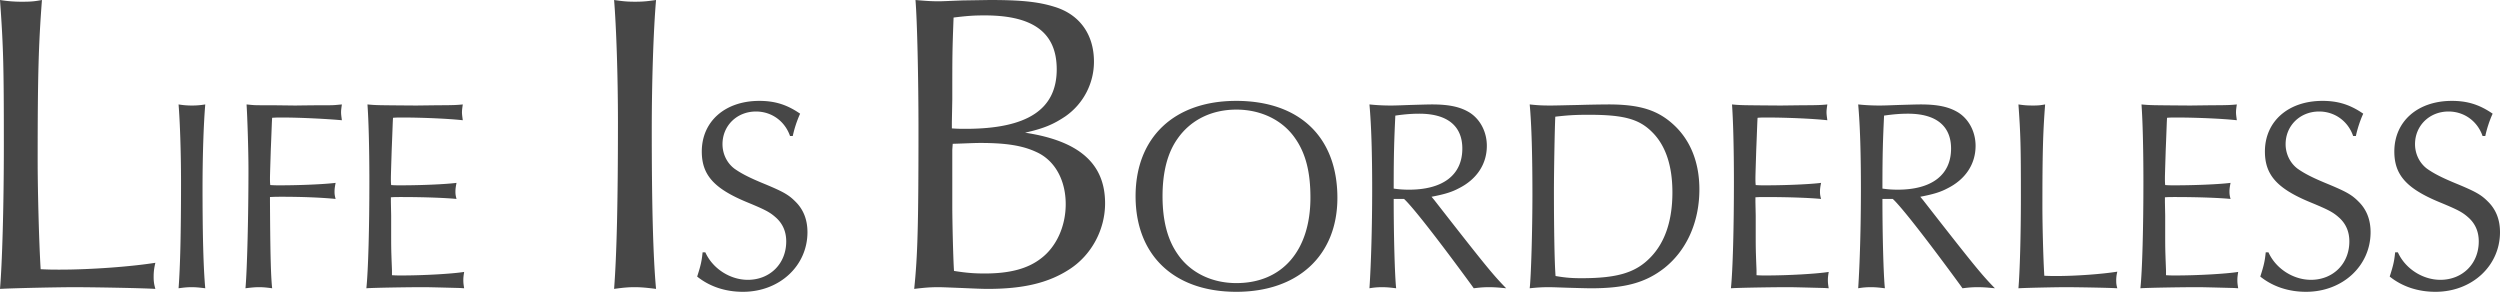 <svg width="315" height="37" fill="none" xmlns="http://www.w3.org/2000/svg"><path d="M313.147 17.138h-.343c-.652-1.888-2.334-3.089-4.29-3.089-2.402 0-4.221 1.785-4.221 4.118 0 1.201.549 2.368 1.51 3.089.824.583 1.853 1.132 3.878 1.956 2.299.96 2.951 1.338 3.775 2.162 1.029.995 1.544 2.3 1.544 3.878 0 4.255-3.535 7.515-8.133 7.515-2.196 0-4.187-.652-5.765-1.921.48-1.476.583-2.025.686-3.055h.343c.927 2.06 3.123 3.466 5.354 3.466 2.779 0 4.838-2.024 4.838-4.838 0-1.201-.411-2.162-1.201-2.917-.823-.755-1.338-1.03-3.74-2.025-4.153-1.716-5.697-3.432-5.697-6.383 0-3.81 2.951-6.383 7.241-6.383 1.99 0 3.5.48 5.148 1.613-.412.892-.755 1.99-.927 2.814Zm-16.306 0h-.343c-.652-1.888-2.333-3.089-4.29-3.089-2.402 0-4.221 1.785-4.221 4.118 0 1.201.55 2.368 1.51 3.089.824.583 1.854 1.132 3.878 1.956 2.299.96 2.952 1.338 3.775 2.162 1.03.995 1.544 2.3 1.544 3.878 0 4.255-3.534 7.515-8.133 7.515-2.196 0-4.187-.652-5.765-1.921.48-1.476.583-2.025.686-3.055h.343c.927 2.06 3.123 3.466 5.354 3.466 2.78 0 4.839-2.024 4.839-4.838 0-1.201-.412-2.162-1.201-2.917-.824-.755-1.339-1.03-3.741-2.025-4.152-1.716-5.697-3.432-5.697-6.383 0-3.81 2.952-6.383 7.241-6.383 1.991 0 3.501.48 5.148 1.613-.412.892-.755 1.99-.927 2.814Zm-14.83 19.184-.514-.034c-3.981-.103-3.981-.103-4.736-.103-1.991 0-6.143.069-7.07.137.241-2.333.378-7.721.378-13.418 0-4.392-.103-7.858-.24-9.746 1.098.103 1.132.103 6.142.138l2.78-.035c1.888 0 2.437-.034 3.089-.103-.069.48-.103.72-.103.995 0 .24.034.48.103.996-1.888-.206-5.216-.344-7.653-.344-.378 0-.686 0-1.133.035-.034.24-.068 1.578-.171 4.015-.103 3.294-.103 3.294-.103 3.775 0 .068 0 .377.034.686.481.035.687.035 1.236.035 2.574 0 5.696-.138 7-.31-.103.515-.137.79-.137 1.099 0 .343.034.549.137.926-1.441-.137-4.049-.24-7.069-.24-.446 0-.721 0-1.201.034v.584l.034 1.716v2.54c0 .686 0 1.543.035 2.504.034 1.064.068 1.75.068 1.922v.55c.481.033.79.033 1.201.033 2.814 0 6.383-.205 7.893-.446-.068.447-.103.687-.103 1.03 0 .377.035.583.103 1.03Zm-27.688-23.164c.687.103 1.098.138 1.853.138.652 0 .961-.035 1.51-.138-.274 3.604-.343 6.109-.343 12.903 0 2.231.103 6.486.24 8.683.687.034 1.03.034 1.51.034 2.54 0 5.731-.24 7.687-.549-.103.446-.137.72-.137 1.133 0 .377.034.583.137.96-1.063-.068-5.01-.137-6.554-.137-1.03 0-4.702.069-5.903.137.172-2.024.309-6.52.309-11.53 0-6.28-.034-7.825-.309-11.634ZM238.49 25.066h-1.304c0 4.702.137 9.643.309 11.256-.824-.103-1.235-.137-1.785-.137a8.93 8.93 0 0 0-1.578.137c.206-3.088.343-7.824.343-12.457 0-4.53-.103-7.996-.343-10.707a25.34 25.34 0 0 0 2.745.138c.584 0 1.407-.035 2.368-.07 1.201-.034 2.265-.068 2.746-.068 2.196 0 3.603.31 4.77 1.03 1.338.858 2.162 2.436 2.162 4.186 0 2.3-1.27 4.222-3.535 5.354-.892.48-1.819.755-3.432 1.064l.343.412 2.197 2.814c4.358 5.559 5.319 6.726 6.863 8.304-1.029-.103-1.544-.137-2.162-.137-.652 0-1.098.034-1.922.137l-.343-.48c-4.015-5.49-7.378-9.815-8.442-10.776Zm-1.304-1.304c.721.103 1.27.137 1.922.137 4.29 0 6.726-1.853 6.726-5.181 0-2.849-1.887-4.393-5.422-4.393-.927 0-1.853.069-3.02.24-.137 2.952-.206 4.667-.206 9.197Zm-6.77 12.56-.515-.034c-3.981-.103-3.981-.103-4.736-.103-1.99 0-6.143.069-7.069.137.24-2.333.377-7.721.377-13.418 0-4.392-.103-7.858-.24-9.746 1.098.103 1.132.103 6.143.138l2.779-.035c1.888 0 2.437-.034 3.089-.103-.069.48-.103.72-.103.995 0 .24.034.48.103.996-1.887-.206-5.216-.344-7.653-.344-.377 0-.686 0-1.132.035-.035.24-.069 1.578-.172 4.015-.103 3.294-.103 3.294-.103 3.775 0 .068 0 .377.035.686.48.035.686.035 1.235.035 2.574 0 5.697-.138 7.001-.31-.103.515-.138.79-.138 1.099 0 .343.035.549.138.926-1.442-.137-4.05-.24-7.07-.24-.446 0-.72 0-1.201.034v.584l.035 1.716v2.54c0 .686 0 1.543.034 2.504.034 1.064.069 1.75.069 1.922v.55c.48.033.789.033 1.201.033 2.814 0 6.383-.205 7.893-.446-.069.447-.103.687-.103 1.03 0 .377.034.583.103 1.03Zm-37.674-23.164c.961.103 1.51.138 2.608.138.618 0 1.853-.035 3.569-.07a162.38 162.38 0 0 1 3.741-.068c3.981 0 6.246.72 8.27 2.608 2.094 1.956 3.192 4.736 3.192 8.1 0 4.117-1.613 7.686-4.427 9.917-2.334 1.819-4.907 2.54-9.197 2.54-.584 0-1.853-.035-3.02-.07-1.064-.034-1.819-.068-2.299-.068-.858 0-1.442.034-2.437.137.172-1.44.343-7.275.343-11.77 0-4.908-.103-8.786-.343-11.394Zm3.26 21.62c1.201.206 1.991.275 3.26.275 4.496 0 6.83-.687 8.683-2.608 1.853-1.888 2.779-4.668 2.779-8.202 0-3.363-.857-5.937-2.573-7.619-1.648-1.647-3.604-2.162-7.962-2.162-1.784 0-2.745.069-4.221.24-.069 1.304-.172 6.692-.172 9.472 0 4.324.069 8.991.206 10.604Zm-19.093-9.712h-1.304c0 4.702.137 9.643.309 11.256-.824-.103-1.236-.137-1.785-.137a8.93 8.93 0 0 0-1.578.137c.206-3.088.343-7.824.343-12.457 0-4.53-.103-7.996-.343-10.707a25.34 25.34 0 0 0 2.745.138c.584 0 1.407-.035 2.368-.07 1.201-.034 2.265-.068 2.745-.068 2.197 0 3.604.31 4.771 1.03 1.338.858 2.162 2.436 2.162 4.186 0 2.3-1.27 4.222-3.535 5.354-.892.48-1.819.755-3.432 1.064l.343.412 2.197 2.814c4.358 5.559 5.319 6.726 6.863 8.304-1.029-.103-1.544-.137-2.162-.137-.652 0-1.098.034-1.922.137l-.343-.48c-4.015-5.49-7.378-9.815-8.442-10.776Zm-1.304-1.304c.721.103 1.27.137 1.922.137 4.289 0 6.726-1.853 6.726-5.181 0-2.849-1.887-4.393-5.422-4.393-.927 0-1.853.069-3.02.24-.137 2.952-.206 4.667-.206 9.197ZM155.746 12.71c7.996 0 12.766 4.565 12.766 12.218 0 7.24-4.942 11.84-12.732 11.84-7.858 0-12.697-4.6-12.697-12.046 0-7.413 4.873-12.011 12.663-12.011Zm.034 1.1c-3.122 0-5.765 1.303-7.412 3.671-1.27 1.784-1.888 4.221-1.888 7.241 0 3.054.618 5.456 1.888 7.275 1.578 2.334 4.29 3.672 7.412 3.672 5.8 0 9.335-4.118 9.335-10.775 0-3.192-.584-5.525-1.888-7.413-1.578-2.334-4.324-3.672-7.447-3.672ZM121.283.054 124.681 0c3.936 0 6.147.216 8.197.863 3.181.97 4.961 3.505 4.961 6.903a8.393 8.393 0 0 1-3.613 6.902c-1.456.97-2.643 1.51-5.069 2.05 6.794 1.024 10.084 3.882 10.084 8.897 0 3.344-1.726 6.526-4.476 8.305-2.642 1.726-5.824 2.48-10.3 2.48-.809 0-1.888-.053-3.128-.107-1.456-.054-2.534-.108-3.074-.108-1.078 0-1.725.054-3.074.216.432-4.153.54-7.981.54-20.169 0-6.255-.162-13.643-.378-16.232 1.241.108 1.942.162 2.966.162.432 0 1.456-.054 2.966-.108Zm-1.348 15.37v.754c.755.054 1.186.054 1.726.054 7.765 0 11.486-2.427 11.486-7.496 0-4.584-2.912-6.795-9.06-6.795-1.348 0-2.211.054-3.936.27-.162 4.314-.162 4.692-.162 10.3l-.054 2.912Zm.054 6.794v3.829c0 1.672.108 6.579.216 8.089 1.671.27 2.696.323 3.882.323 3.128 0 5.393-.593 7.065-1.887 1.941-1.456 3.128-4.045 3.128-6.849 0-3.074-1.402-5.554-3.721-6.579-1.726-.809-3.829-1.132-7.011-1.132-.917 0-1.672.054-3.505.107l-.054.756v3.343Zm-20.102-5.08h-.343c-.652-1.888-2.334-3.089-4.29-3.089-2.402 0-4.22 1.785-4.22 4.118 0 1.201.548 2.368 1.51 3.089.823.583 1.852 1.132 3.877 1.956 2.3.96 2.951 1.338 3.775 2.162 1.03.995 1.544 2.3 1.544 3.878 0 4.255-3.534 7.515-8.133 7.515-2.196 0-4.187-.652-5.765-1.921.48-1.476.583-2.025.686-3.055h.343c.927 2.06 3.123 3.466 5.354 3.466 2.78 0 4.839-2.024 4.839-4.838 0-1.201-.412-2.162-1.201-2.917-.824-.755-1.339-1.03-3.741-2.025-4.153-1.716-5.697-3.432-5.697-6.383 0-3.81 2.951-6.383 7.241-6.383 1.99 0 3.5.48 5.148 1.613a14.18 14.18 0 0 0-.927 2.814ZM77.377 0c1.079.162 1.672.216 2.642.216.971 0 1.564-.054 2.643-.216-.324 3.775-.54 10.192-.54 16.448 0 9.167.162 15.854.54 19.953-1.294-.162-1.942-.216-2.697-.216-.808 0-1.402.054-2.588.216.324-4.26.485-10.84.485-20.978 0-5.986-.215-12.08-.485-15.423ZM58.482 36.322l-.515-.034c-3.98-.103-3.98-.103-4.736-.103-1.99 0-6.142.069-7.069.137.24-2.333.378-7.721.378-13.418 0-4.392-.103-7.858-.24-9.746 1.098.103 1.132.103 6.142.138l2.78-.035c1.887 0 2.436-.034 3.088-.103-.068.48-.102.72-.102.995 0 .24.034.48.102.996-1.887-.206-5.216-.344-7.652-.344-.378 0-.687 0-1.133.035-.034.24-.068 1.578-.171 4.015-.103 3.294-.103 3.294-.103 3.775 0 .068 0 .377.034.686.48.035.686.035 1.235.035 2.574 0 5.697-.138 7.001-.31-.103.515-.137.79-.137 1.099 0 .343.034.549.137.926-1.441-.137-4.05-.24-7.07-.24-.445 0-.72 0-1.2.034v.584l.034 1.716v2.54c0 .686 0 1.543.034 2.504.035 1.064.069 1.75.069 1.922v.55c.48.033.79.033 1.201.033 2.814 0 6.383-.205 7.893-.446-.069.447-.103.687-.103 1.03 0 .377.034.583.103 1.03ZM34.017 24.826v.618c.035 6.28.103 9.3.275 10.878-.755-.103-1.167-.137-1.647-.137s-.893.034-1.716.137c.206-2.265.377-9.025.377-14.962 0-2.334-.137-6.657-.24-8.202.995.103.995.103 2.3.103h.96l2.883.035c2.368-.035 3.74-.035 4.22-.035.721 0 .859-.034 1.648-.103-.069.48-.103.72-.103.995 0 .24.034.48.103.996-1.922-.172-5.285-.344-7.584-.344-.343 0-.652 0-1.201.035-.035.309-.069 1.647-.172 4.015-.103 3.294-.103 3.294-.103 3.74 0 .07 0 .412.035.721.549.035.755.035 1.235.035 2.505 0 5.628-.138 7-.31-.102.515-.136.79-.136 1.099 0 .343.034.549.137.926-1.75-.171-4.084-.274-6.83-.274-.411 0-.789 0-1.44.034ZM22.5 13.158a9.78 9.78 0 0 0 1.682.138 9.78 9.78 0 0 0 1.681-.138c-.206 2.402-.343 6.486-.343 10.467 0 5.834.103 10.09.343 12.697-.823-.103-1.235-.137-1.716-.137-.514 0-.892.034-1.647.137.206-2.71.309-6.897.309-13.349 0-3.81-.137-7.687-.309-9.815ZM0 0a16.81 16.81 0 0 0 2.912.216C3.937.216 4.422.162 5.285 0c-.432 5.662-.54 9.6-.54 20.277 0 3.505.162 10.192.378 13.643 1.079.054 1.618.054 2.373.054 3.99 0 9.006-.377 12.08-.863-.162.701-.216 1.133-.216 1.78 0 .593.054.917.216 1.51-1.672-.108-7.874-.216-10.3-.216-1.618 0-7.389.108-9.276.216.27-3.182.485-10.246.485-18.12C.485 8.413.431 5.986 0 0Z" fill="#1A1A19" fill-opacity=".8"/></svg>